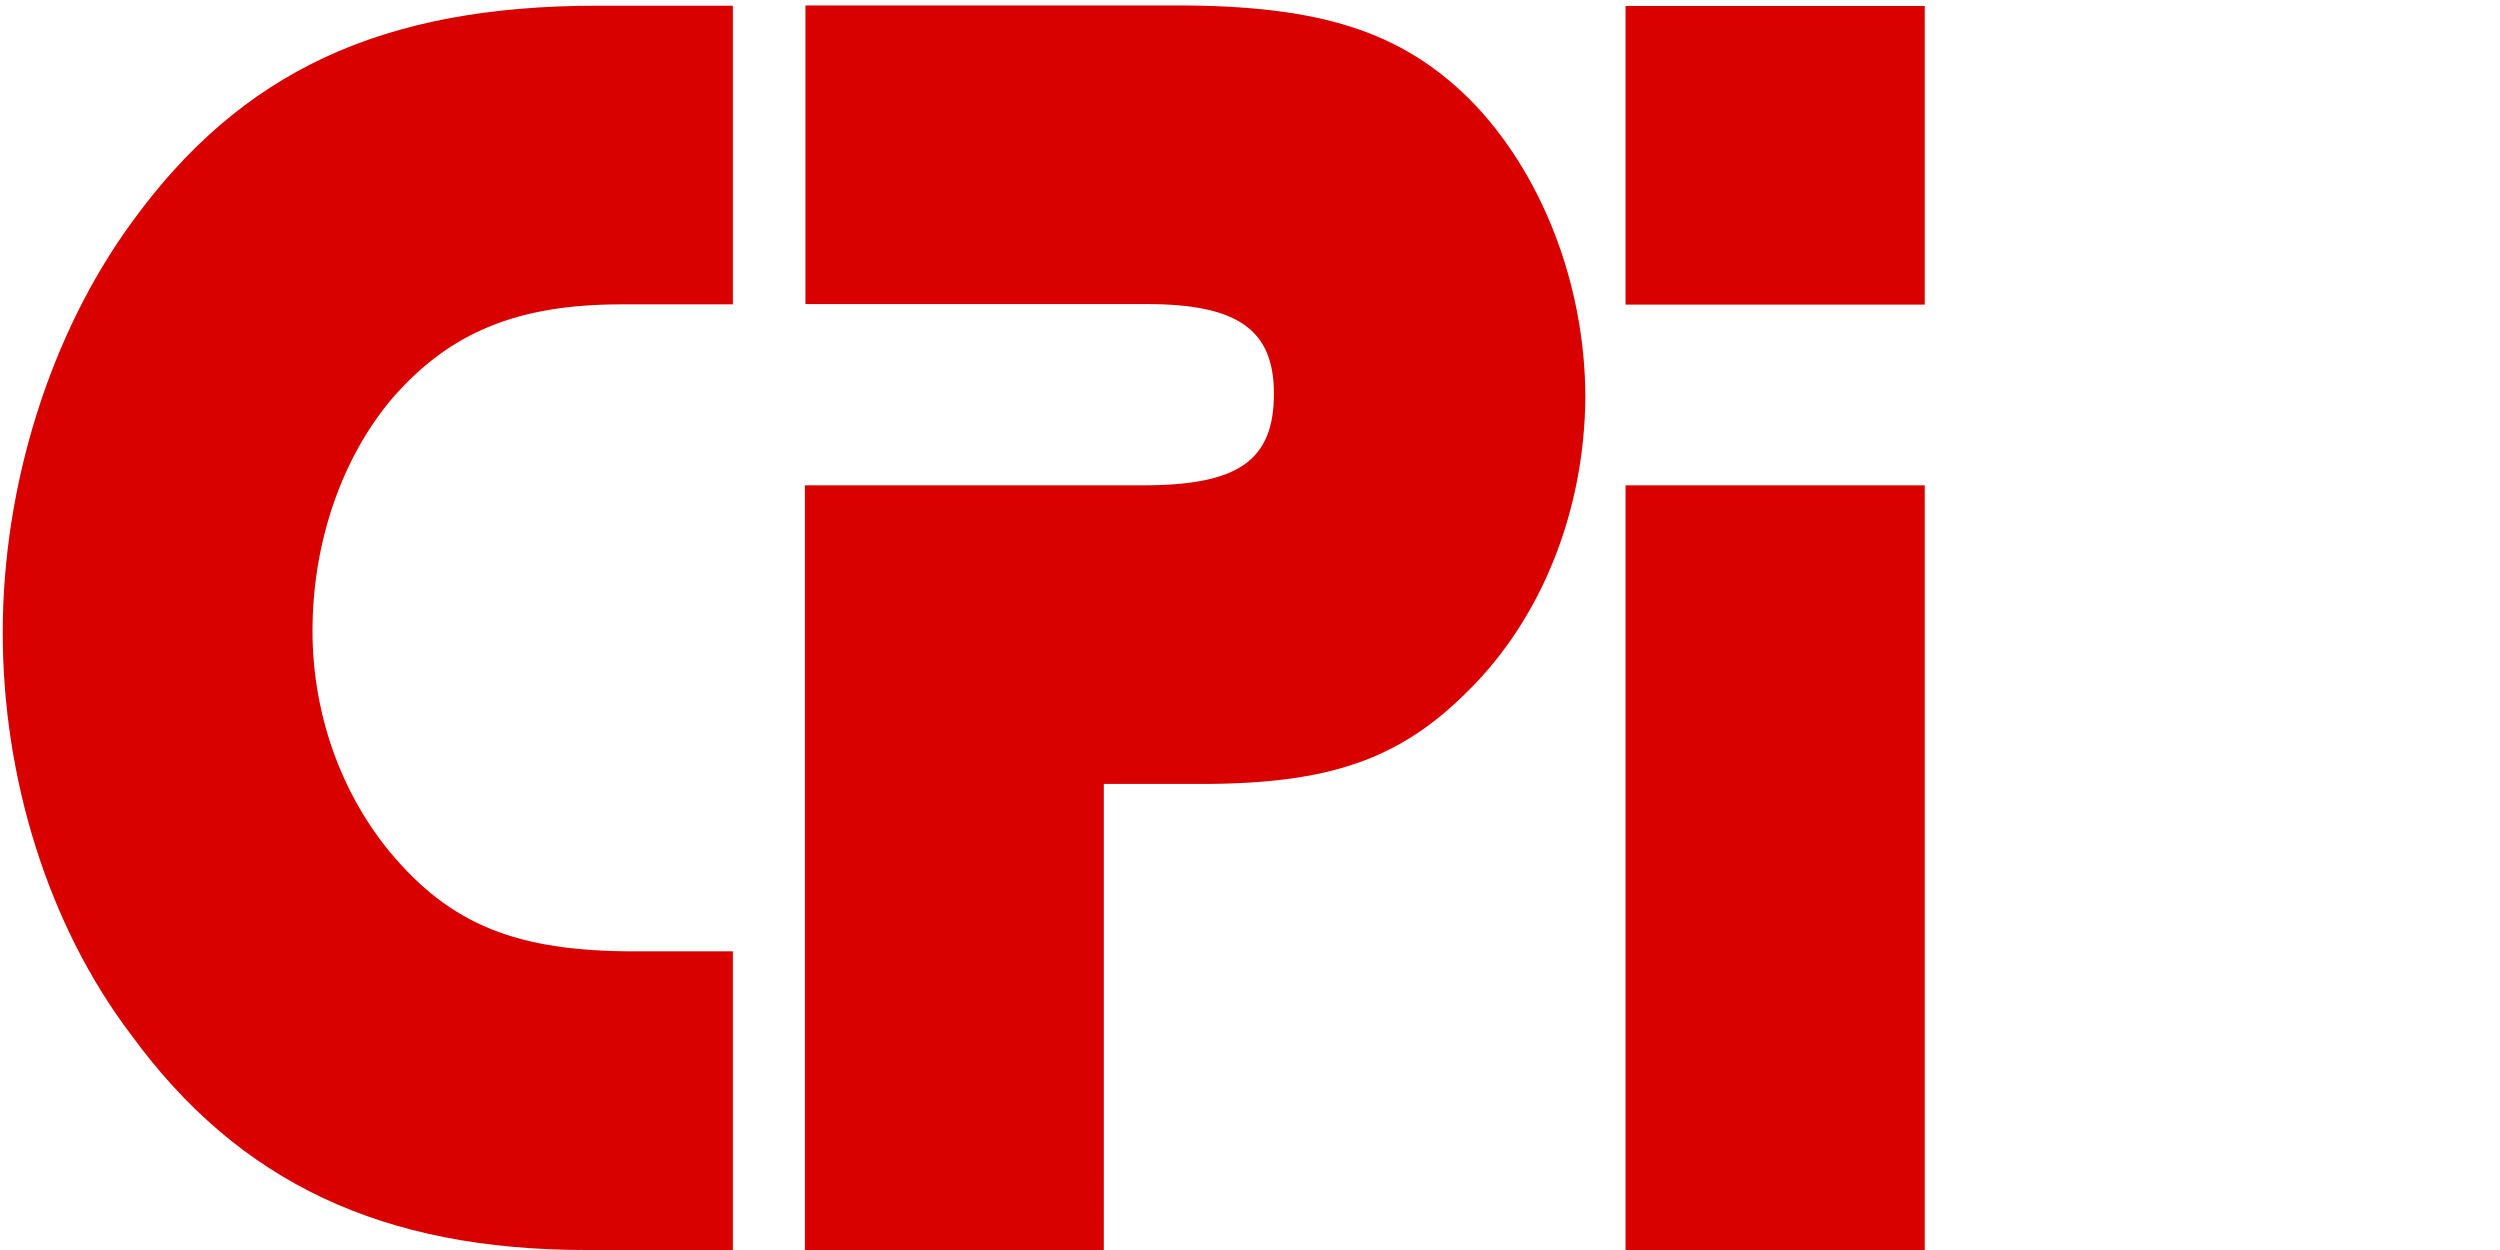 <?xml version="1.0" encoding="utf-8"?>
<!-- Generator: Adobe Illustrator 23.0.2, SVG Export Plug-In . SVG Version: 6.00 Build 0)  -->
<svg version="1.1" id="Ebene_1" xmlns="http://www.w3.org/2000/svg" xmlns:xlink="http://www.w3.org/1999/xlink" x="0px" y="0px"
	 viewBox="0 0 92 46" style="enable-background:new 0 0 92 46;" xml:space="preserve">
<style type="text/css">
	.st0{fill:#D90000;}
</style>
<path class="st0" d="M59.82,0.22h11.01v10.99H59.82L59.82,0.22L59.82,0.22L59.82,0.22z M59.82,46V17.86h11.01V46H59.82L59.82,46
	L59.82,46z M54.04,25.41c-2.52,2.54-5.12,3.44-9.87,3.44h-3.55V46H29.62V17.86h12.45c3.48,0,4.81-0.9,4.81-3.37
	c0-2.34-1.31-3.3-4.68-3.3H29.64V0.2H43.3c5.3,0,8.25,0.96,10.77,3.44c2.65,2.67,4.27,6.81,4.27,10.99
	C58.31,18.76,56.76,22.72,54.04,25.41L54.04,25.41L54.04,25.41z M23.36,35.01h3.61V46h-5.41c-7.46,0-12.76-2.47-16.72-7.9
	C1.76,34.05,0.1,28.62,0.1,23.28c0-5.43,1.75-10.99,4.75-15.1c4.03-5.56,9.21-7.97,17.13-7.97h4.99v10.99h-4.09
	c-3.85,0-6.32,1.03-8.43,3.44c-1.86,2.19-2.95,5.3-2.95,8.58c0,3.02,1.03,5.91,2.82,8.1C16.58,34.05,19.03,35.01,23.36,35.01
	L23.36,35.01L23.36,35.01z"/>
</svg>
